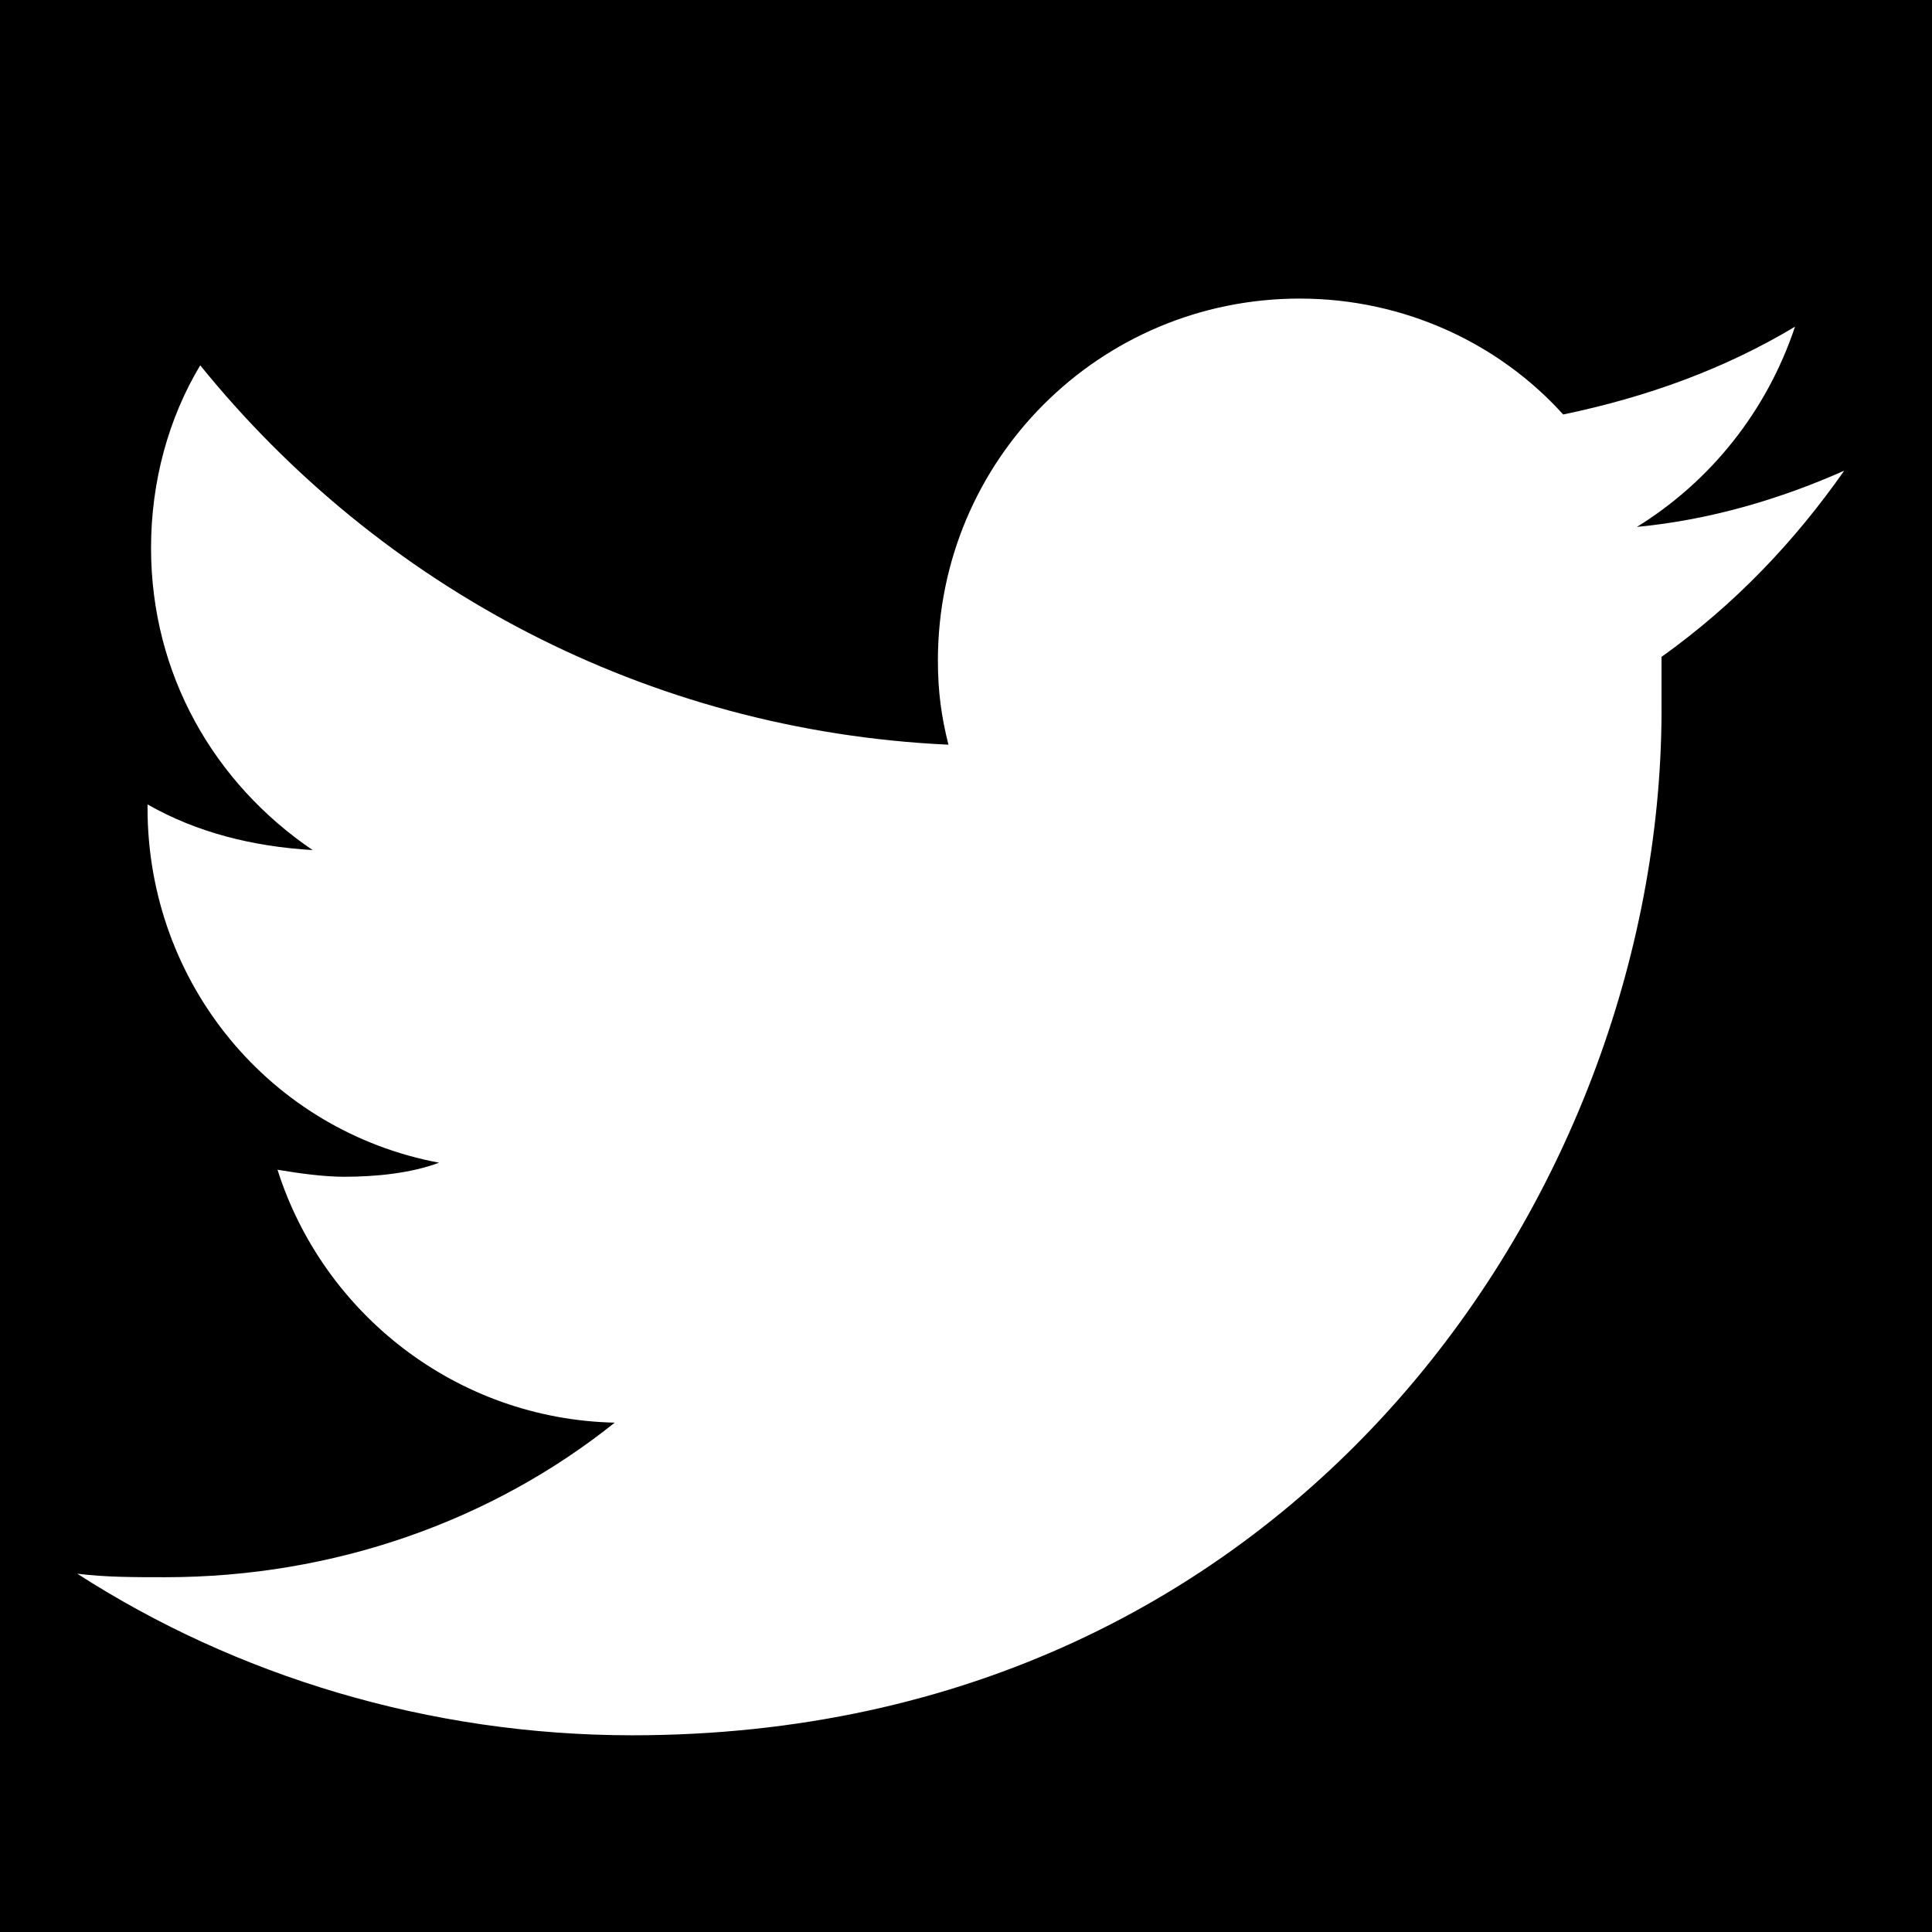 <?xml version="1.0" encoding="utf-8"?>
<!-- Generator: Adobe Illustrator 23.1.0, SVG Export Plug-In . SVG Version: 6.00 Build 0)  -->
<svg version="1.1" xmlns="http://www.w3.org/2000/svg" xmlns:xlink="http://www.w3.org/1999/xlink" x="0px" y="0px"
	 viewBox="0 0 55 55" style="enable-background:new 0 0 55 55;" xml:space="preserve">
<style type="text/css">
	.st0{display:none;}
	.st1{display:inline;fill-rule:evenodd;clip-rule:evenodd;fill:#CED72C;}
	.st2{display:inline;}
	.st3{fill-rule:evenodd;clip-rule:evenodd;fill:#FFFFFF;}
	.st4{fill:#FFFFFF;}
	.st5{display:inline;fill:#FFFFFF;}
</style>
<g id="Capa_1">
	<rect width="55" height="55"/>
	<g id="Capa_4" class="st0">
		<rect x="-1.2" y="-1.6" class="st1" width="57.4" height="58"/>
	</g>
	<g id="youtube" class="st0">
		<g class="st2">
			<path class="st3" d="M27.5,0C12.3,0,0,12.3,0,27.5S12.3,55,27.5,55S55,42.7,55,27.5S42.7,0,27.5,0z M46.5,28.9
				c-0.1,4.3-0.4,8.6-2.2,10.2c-0.7,0.6-1.3,1-3.9,1.2c-3.2,0.3-7.6,0.3-10.9,0.3c-1.4,0-2.7,0-4.1,0c-3.3,0-7.6,0-10.9-0.3
				C12,40,11.4,39.7,10.7,39c-1.8-1.6-2.1-6-2.2-10.3c0-0.8,0-1.6,0-2.4c0-4.3,0.4-8.8,2.2-10.4c0.7-0.6,1.3-1,3.9-1.2
				c3.2-0.3,7.6-0.3,10.9-0.3c1.4,0,2.7,0,4.1,0c3.3,0,7.6,0,10.9,0.3c2.6,0.2,3.2,0.6,3.9,1.2c1.8,1.6,2.1,5.9,2.2,10.2
				C46.5,27,46.5,28,46.5,28.9z"/>
			<polygon class="st3" points="23.8,22 23.8,33.3 33.4,27.5 			"/>
		</g>
	</g>
	<g id="IG" class="st0">
		<g class="st2">
			<path class="st4" d="M37.9,12.3H17.1c-2.6,0-4.7,2-4.7,4.5v21.5c0,2.5,2.1,4.5,4.7,4.5H38c2.6,0,4.7-2,4.7-4.5V16.8
				C42.6,14.3,40.5,12.3,37.9,12.3z M27.5,37.1c-5.3,0-9.6-4.3-9.6-9.6s4.3-9.6,9.6-9.6s9.6,4.3,9.6,9.6S32.8,37.1,27.5,37.1z
				 M37.8,19.7c-1.2,0-2.2-1-2.2-2.2s1-2.2,2.2-2.2s2.2,1,2.2,2.2S39,19.7,37.8,19.7z"/>
			<path class="st4" d="M27.5,21.1c-3.5,0-6.4,2.9-6.4,6.4s2.9,6.4,6.4,6.4s6.4-2.9,6.4-6.4S31,21.1,27.5,21.1z"/>
			<path class="st4" d="M27.5,0C12.3,0,0,12.3,0,27.5S12.3,55,27.5,55S55,42.7,55,27.5S42.7,0,27.5,0z M45.8,38.2
				c0,4.2-3.5,7.7-7.8,7.7H17.1c-4.3,0-7.8-3.4-7.8-7.7V16.8c0-4.2,3.5-7.7,7.8-7.7H38c4.3,0,7.8,3.4,7.8,7.7V38.2z"/>
		</g>
	</g>
	<g id="facebook" class="st0">
		<path class="st5" d="M27.5,0C12.3,0,0,12.3,0,27.5S12.3,55,27.5,55S55,42.7,55,27.5S42.7,0,27.5,0 M33.4,27.5h-3.9
			c0,6.2,0,13.7,0,13.7h-5.7c0,0,0-7.5,0-13.7h-2.7v-4.9h2.7v-3.1c0-2.2,1.1-5.8,5.8-5.8h4.2v4.7c0,0-2.6,0-3.1,0s-1.2,0.2-1.2,1.3
			v2.9h4.4L33.4,27.5z"/>
	</g>
</g>
<g id="Capa_2">
	<path class="st4" d="M47.3,18.7c0,0.4,0,0.9,0,1.3C47.4,33.7,37,49.4,18,49.4c-5.8,0-11.3-1.7-15.8-4.6c0.8,0.1,1.6,0.1,2.5,0.1
		c4.8,0,9.3-1.6,12.8-4.4c-4.5-0.1-8.3-3.1-9.6-7.2c0.6,0.1,1.3,0.2,1.9,0.2c0.9,0,1.9-0.1,2.7-0.4C7.7,32.2,4.2,28,4.2,23
		c0,0,0-0.1,0-0.1c1.4,0.8,3,1.2,4.7,1.3c-2.8-1.9-4.6-5-4.6-8.6c0-1.9,0.5-3.7,1.4-5.2c5.1,6.3,12.7,10.4,21.3,10.8
		c-0.2-0.8-0.3-1.5-0.3-2.4c0-5.7,4.6-10.3,10.3-10.3c3,0,5.7,1.3,7.5,3.3c2.4-0.5,4.6-1.3,6.6-2.5c-0.8,2.4-2.4,4.4-4.5,5.7
		c2.1-0.2,4.1-0.8,5.9-1.6C51.1,15.4,49.4,17.2,47.3,18.7z"/>
</g>
</svg>
